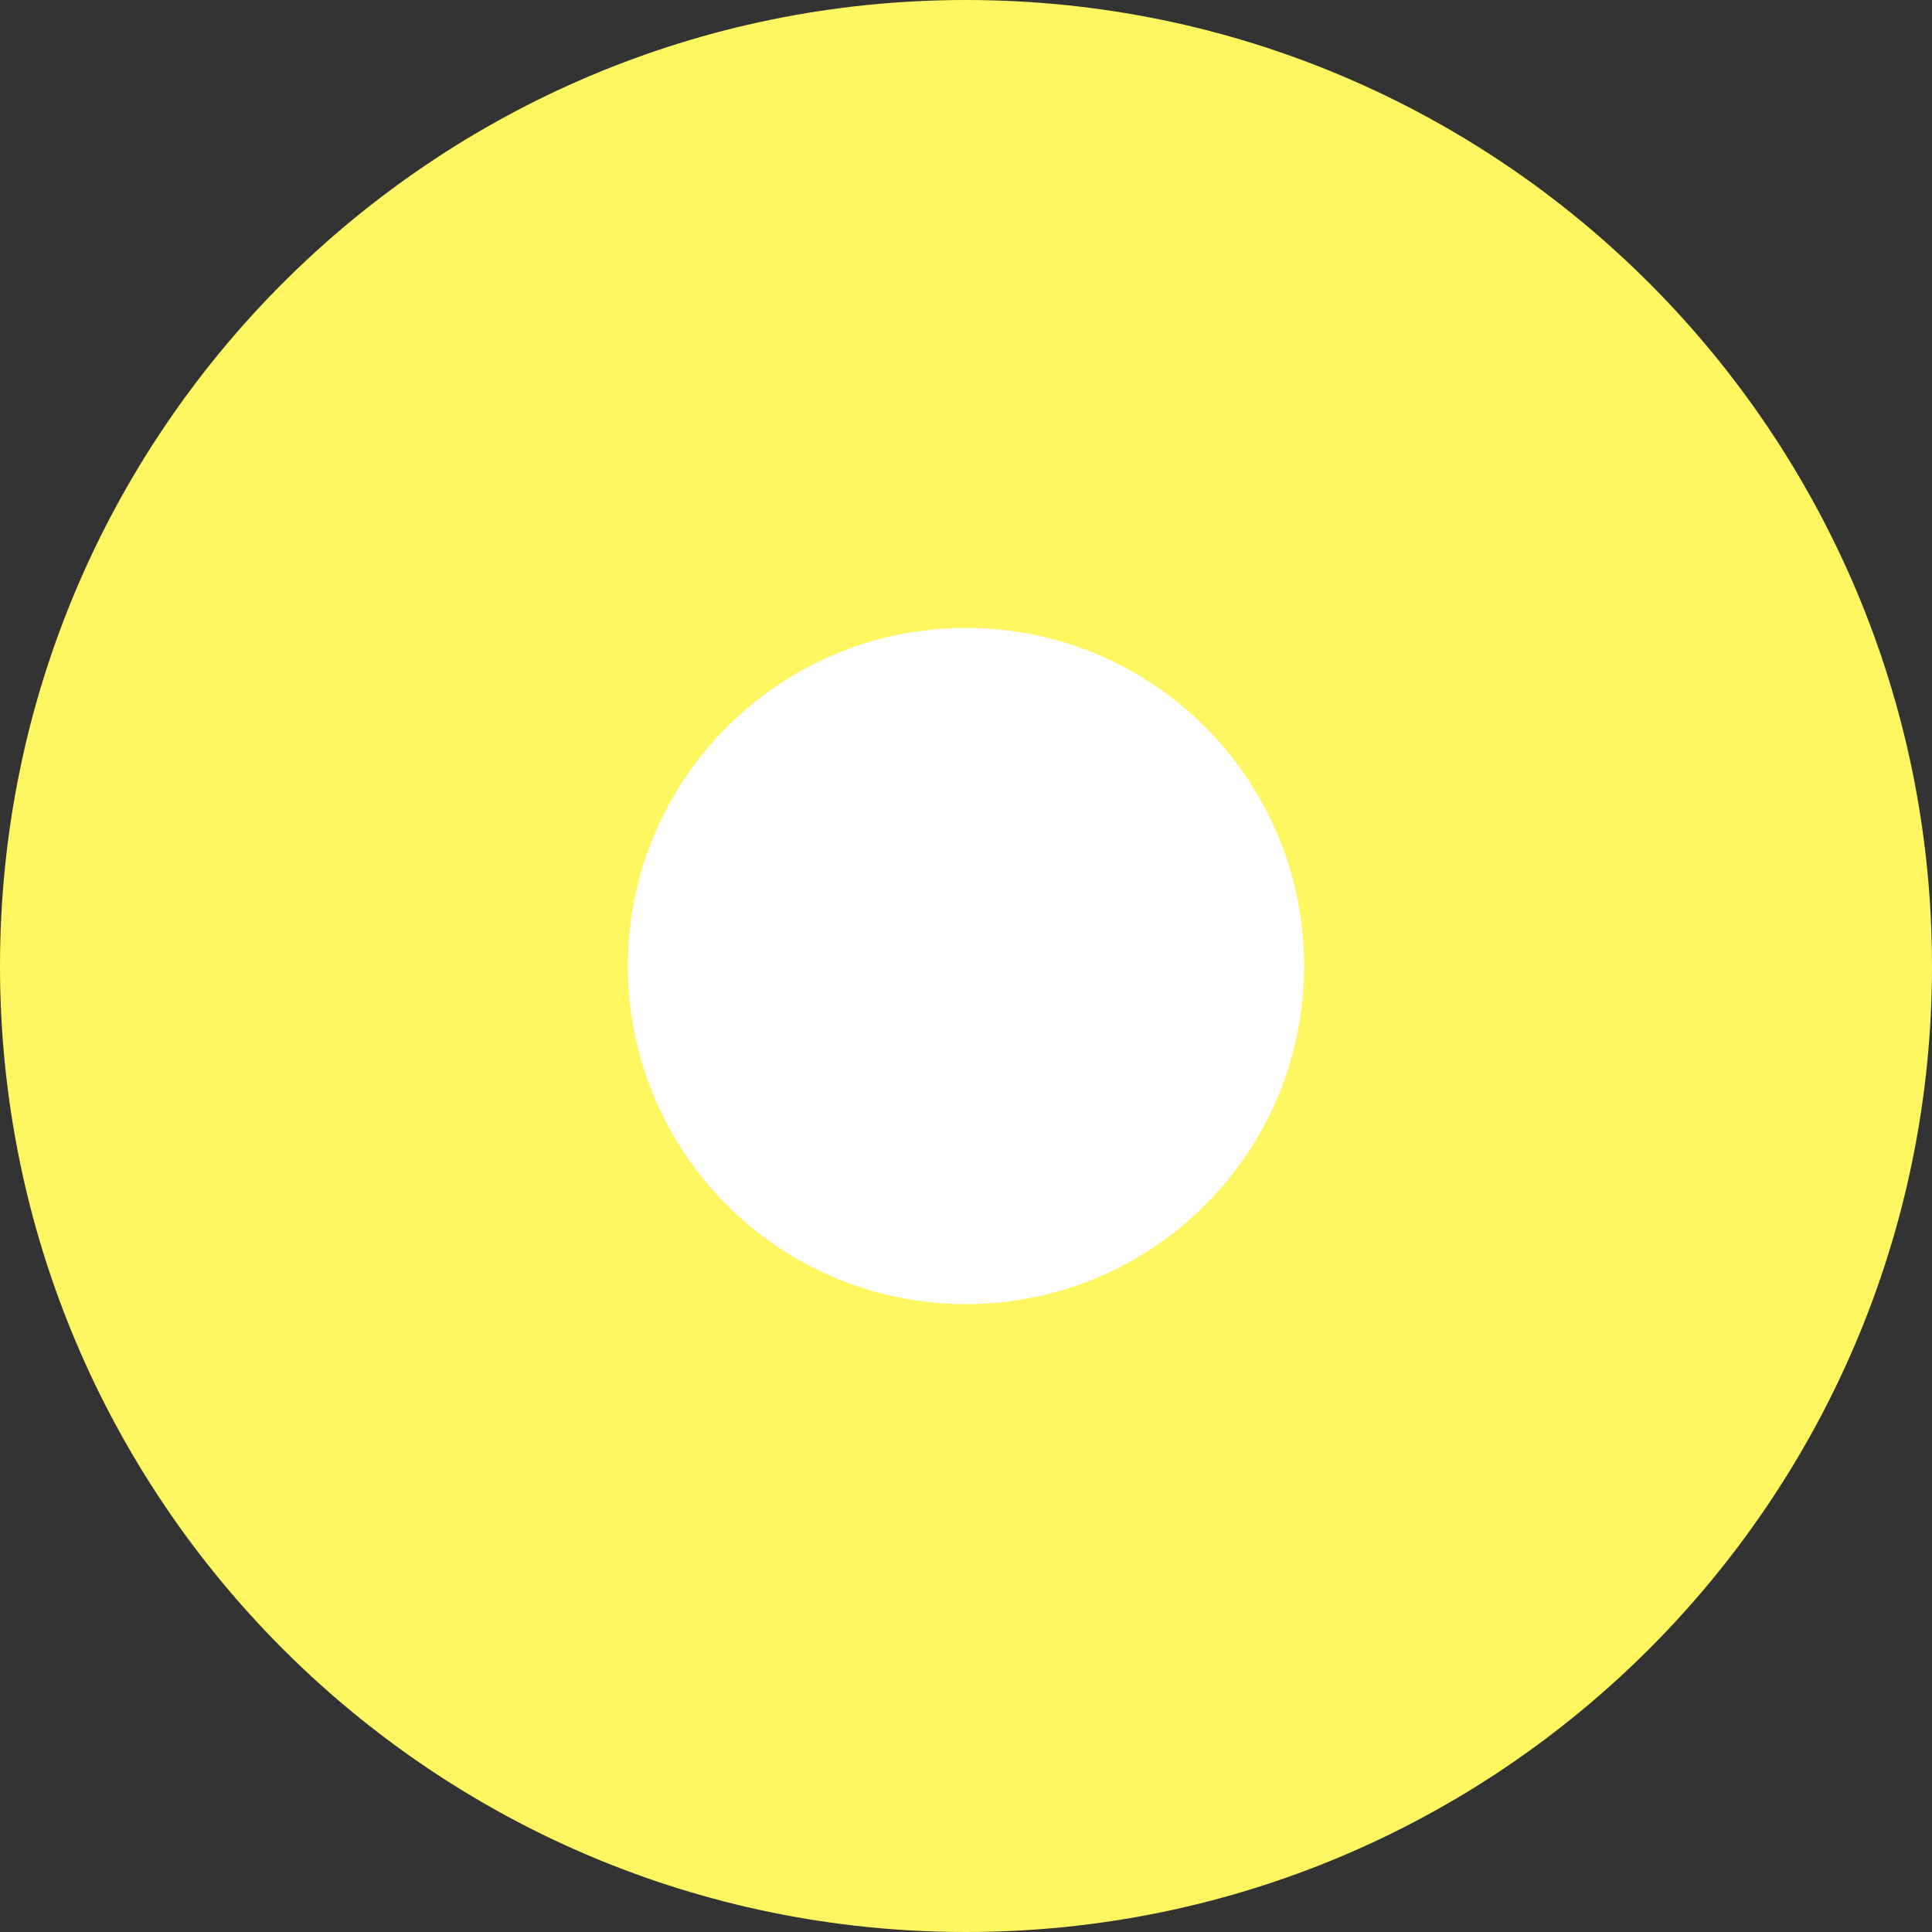 <svg width="80" height="80" viewBox="0 0 80 80" fill="none" xmlns="http://www.w3.org/2000/svg">
<rect x="0" y="0" width="80" height="80" fill="#333333" stroke="none"/>
<path d="M80 40C80 62.091 62.091 80 40 80C17.909 80 0 62.091 0 40C0 17.909 17.909 0 40 0C62.091 0 80 17.909 80 40Z" fill="#FFF762"/>
<path d="M54 40C54 47.732 47.732 54 40 54C32.268 54 26 47.732 26 40C26 32.268 32.268 26 40 26C47.732 26 54 32.268 54 40Z" fill="white"/>
</svg>

